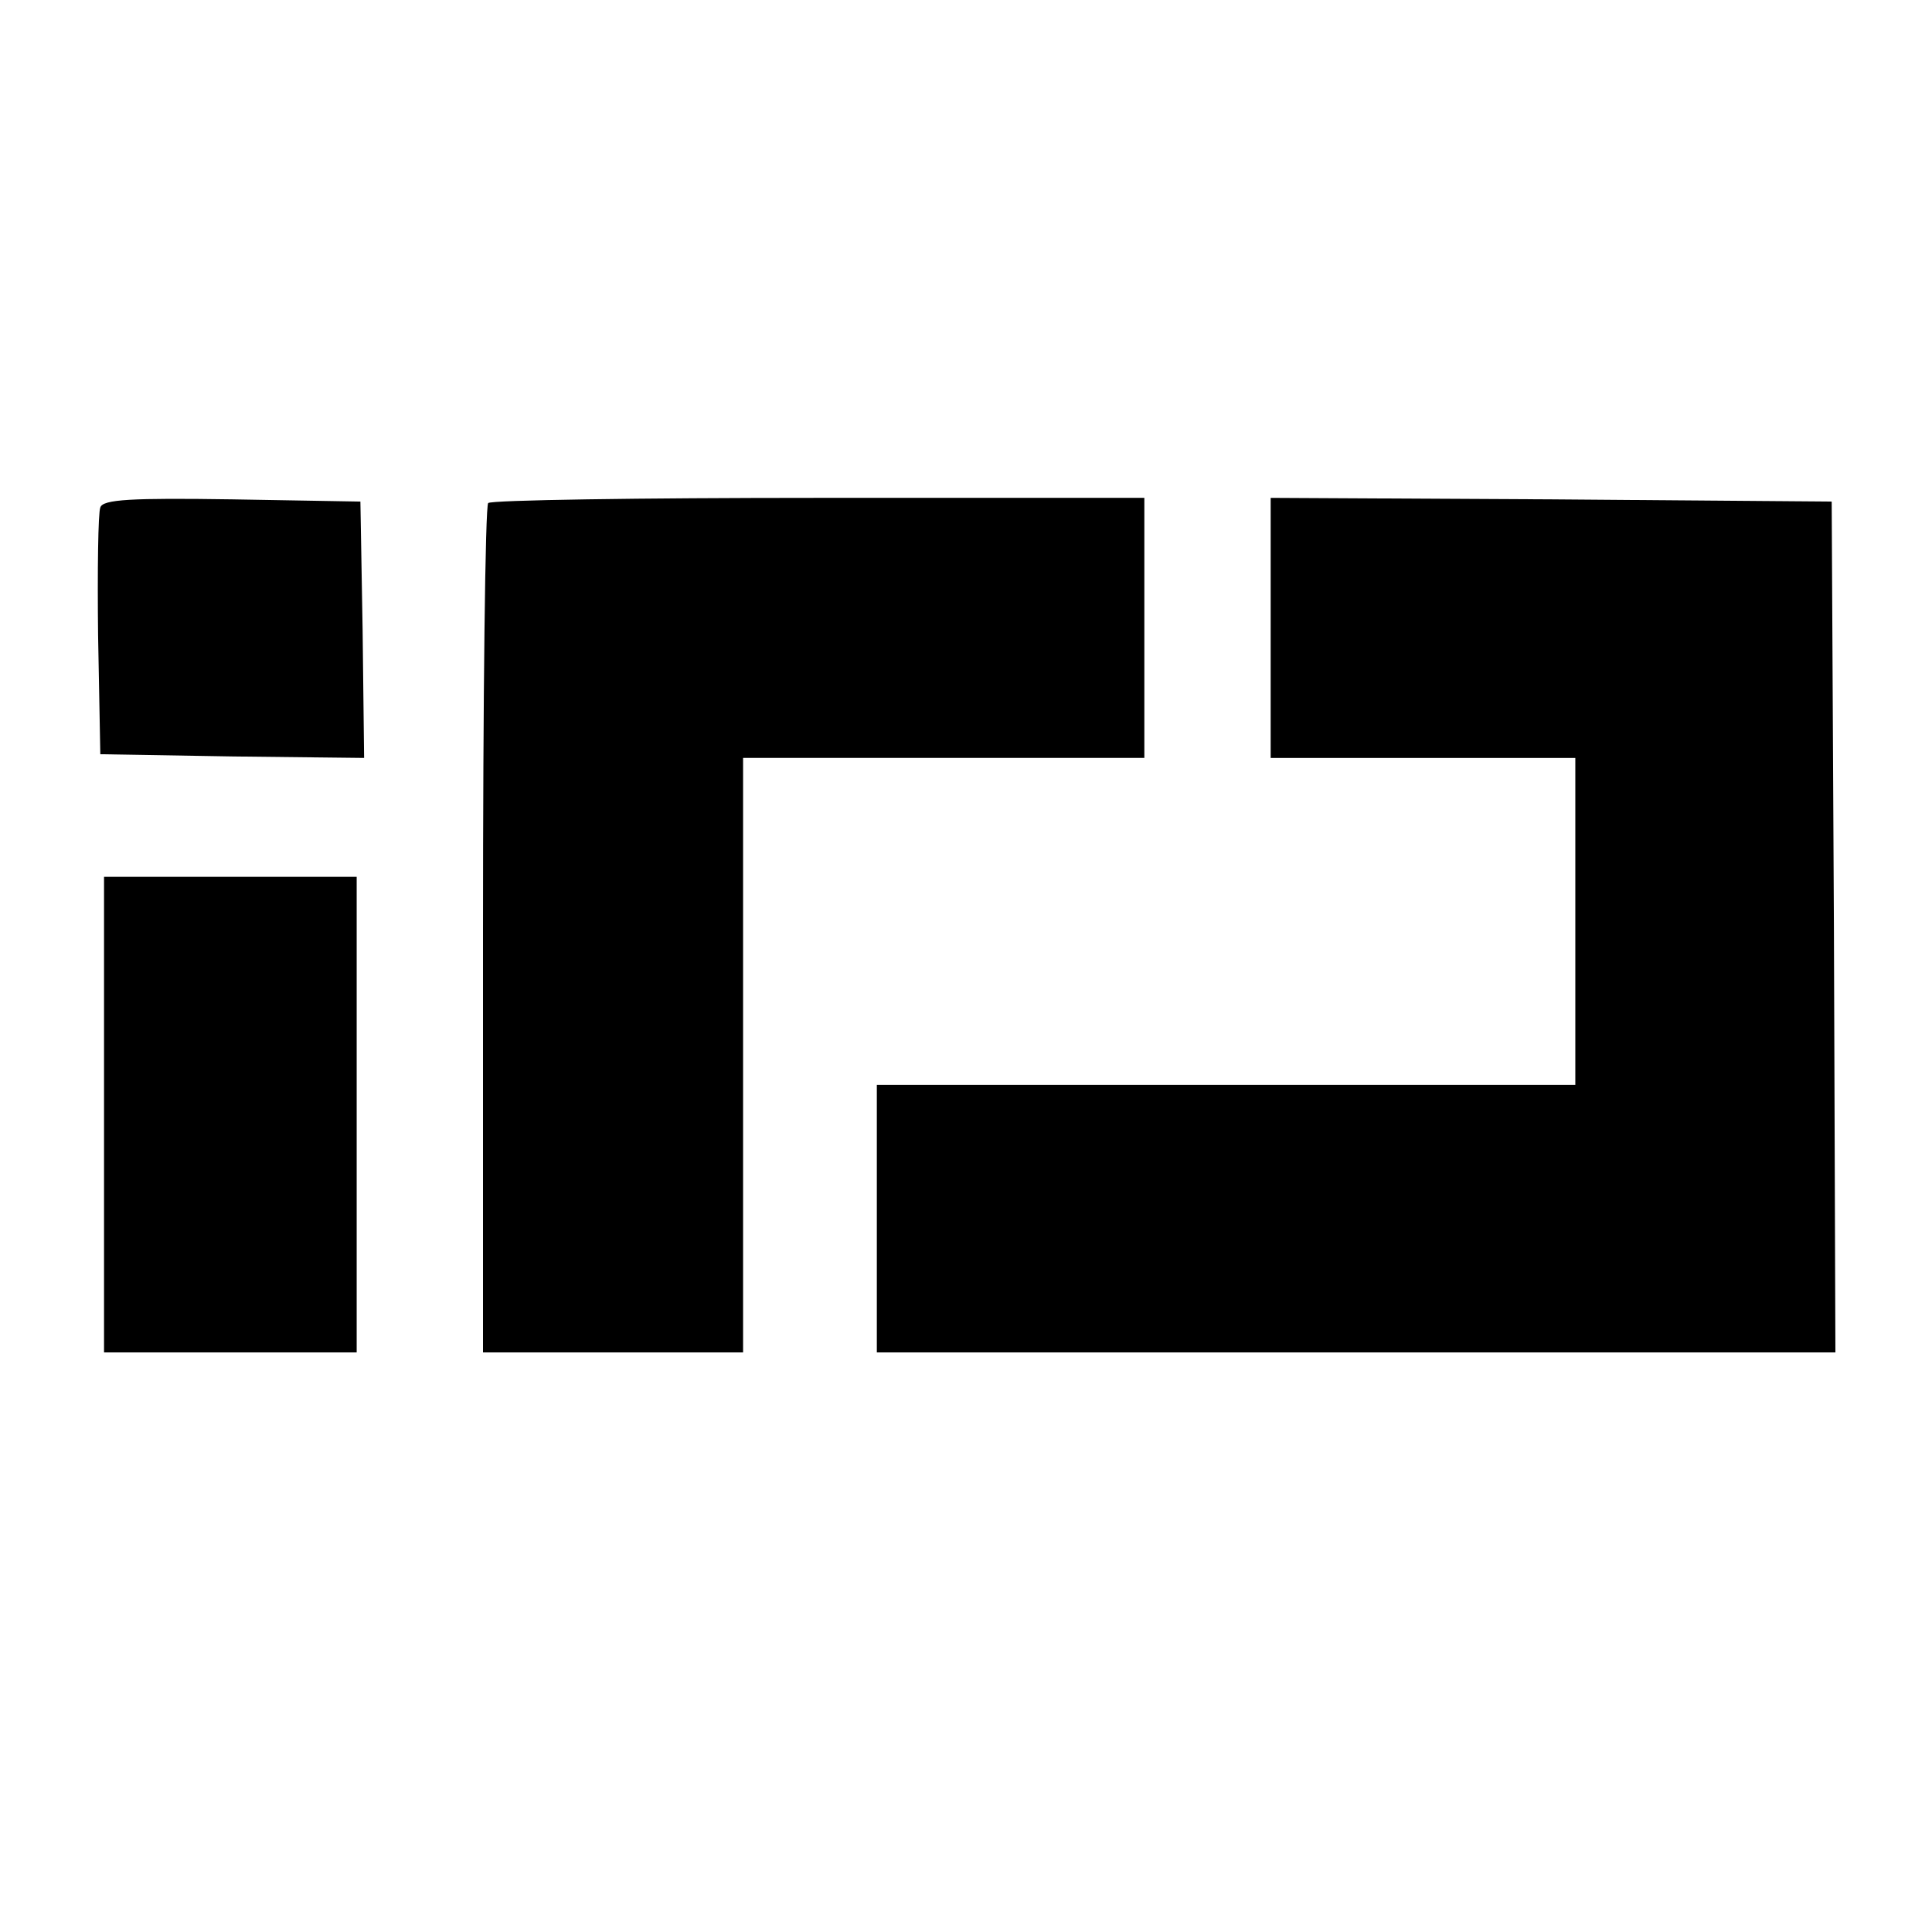 <?xml version="1.0" standalone="no"?>
<!DOCTYPE svg PUBLIC "-//W3C//DTD SVG 20010904//EN"
 "http://www.w3.org/TR/2001/REC-SVG-20010904/DTD/svg10.dtd">
<svg version="1.0" xmlns="http://www.w3.org/2000/svg"
 width="260pt" height="260pt" viewBox="0 0 260 260"
 preserveAspectRatio="xMidYMid meet">
<g transform="translate(0,260) scale(0.1,-0.1)"
fill="#000000" stroke="none">
<path d="M135 1917 c-3 -7 -4 -85 -3 -172 l3 -160 178 -3 177 -2 -2 172 -3
173 -173 3 c-135 2 -174 0 -177 -11z"/>
<path d="M657 1923 c-4 -3 -7 -262 -7 -575 l0 -568 175 0 175 0 0 400 0 400
270 0 270 0 0 175 0 175 -438 0 c-241 0 -442 -3 -445 -7z"/>
<path d="M1710 1755 l0 -175 205 0 205 0 0 -220 0 -220 -470 0 -470 0 0 -180
0 -180 645 0 645 0 -2 573 -3 572 -377 3 -378 2 0 -175z"/>
<path d="M140 1100 l0 -320 170 0 170 0 0 320 0 320 -170 0 -170 0 0 -320z"/>
</g>
</svg>
